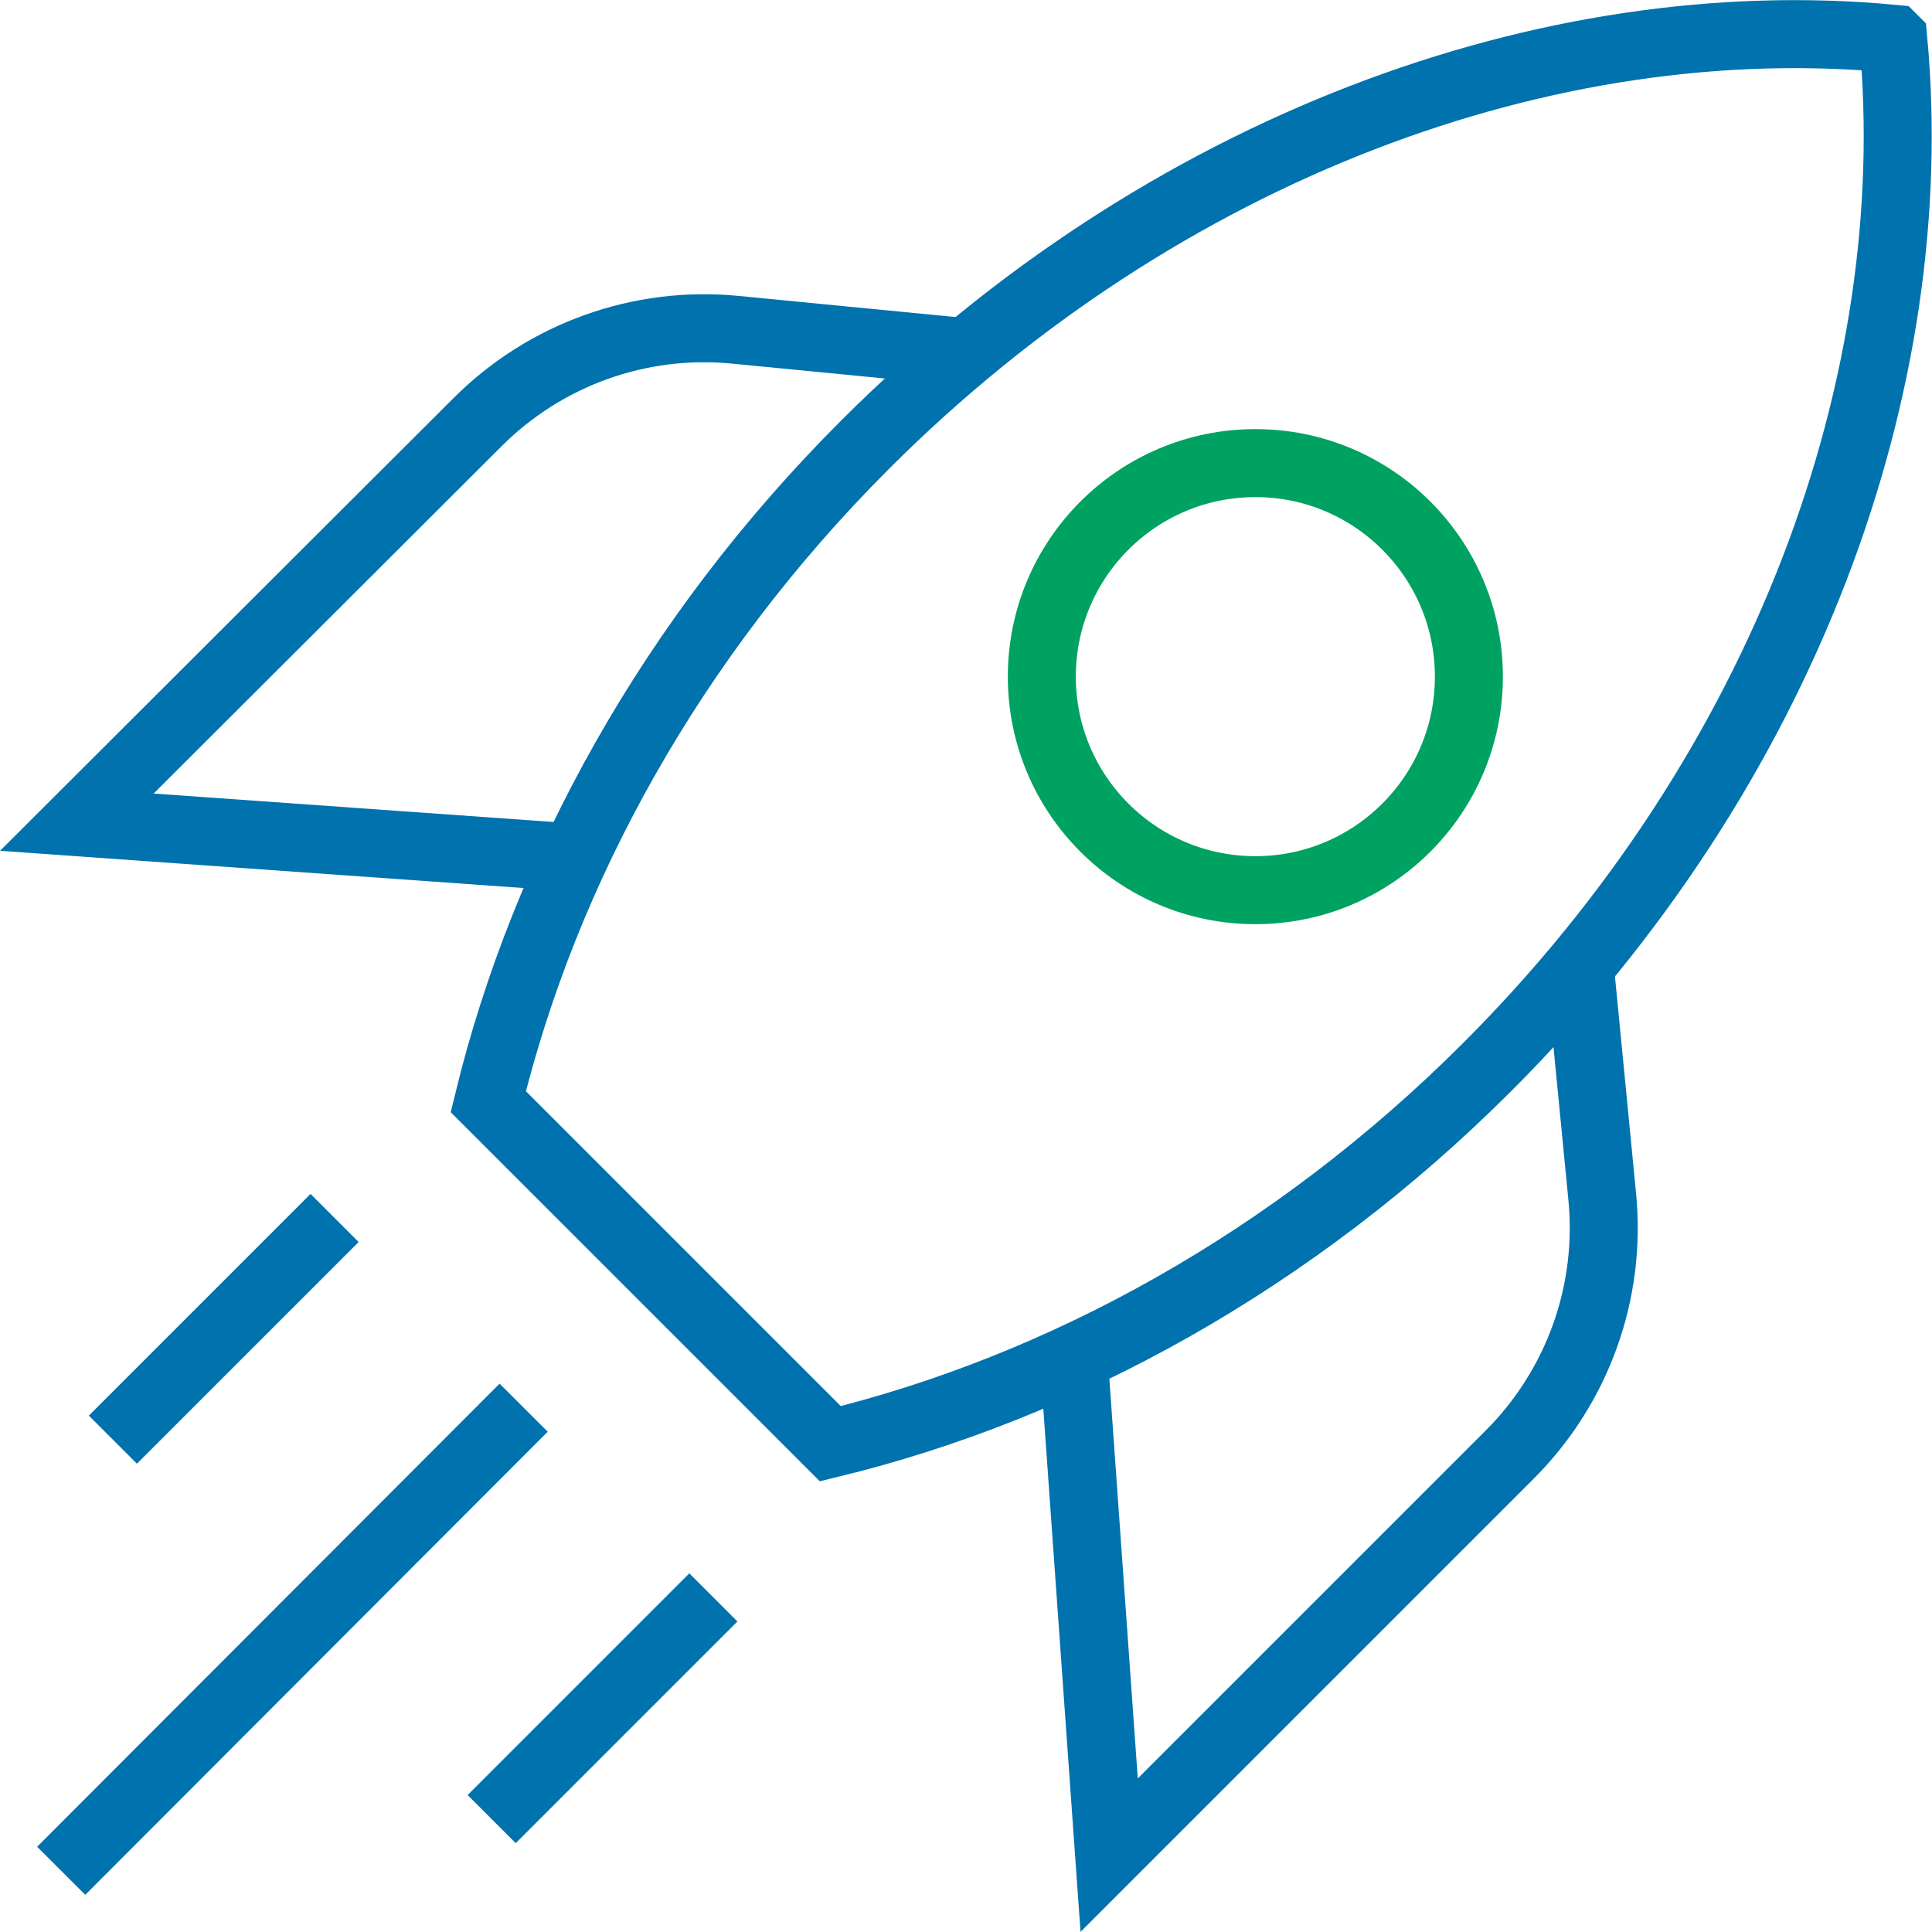 <?xml version="1.0" encoding="UTF-8"?>
<svg id="Layer_2" data-name="Layer 2" xmlns="http://www.w3.org/2000/svg" viewBox="0 0 28.41 28.41">
  <defs>
    <style>
      .cls-1 {
        stroke: #0072ad;
      }

      .cls-1, .cls-2 {
        fill: none;
        stroke-miterlimit: 10;
      }

      .cls-2 {
        stroke: #00a261;
      }
    </style>
  </defs>
  <g id="Layer_1-2" data-name="Layer 1">
    <g>
      <g>
        <path class="cls-1" d="m14.21,5.18l-3.39-.33c-1.41-.14-2.8.36-3.8,1.36L1.13,12.09l7.31.52"/>
        <path class="cls-1" d="m23.23,14.2l.33,3.39c.14,1.41-.36,2.8-1.36,3.8l-5.89,5.89-.52-7.31"/>
        <path class="cls-1" d="m27.84.57c-5.04-.48-10.73,1.58-15.12,5.97-2.85,2.85-4.71,6.25-5.54,9.66l5.03,5.03c3.41-.83,6.81-2.69,9.66-5.54,4.39-4.39,6.44-10.07,5.97-15.12Z"/>
      </g>
      <g>
        <line class="cls-1" x1="10.49" y1="23.49" x2="7.23" y2="26.75"/>
        <line class="cls-1" x1="1.66" y1="21.17" x2="4.92" y2="17.91"/>
        <line class="cls-1" x1="7.7" y1="20.7" x2=".9" y2="27.51"/>
      </g>
      <circle class="cls-2" cx="18.46" cy="9.95" r="3.14"/>
    </g>
  </g>
</svg>